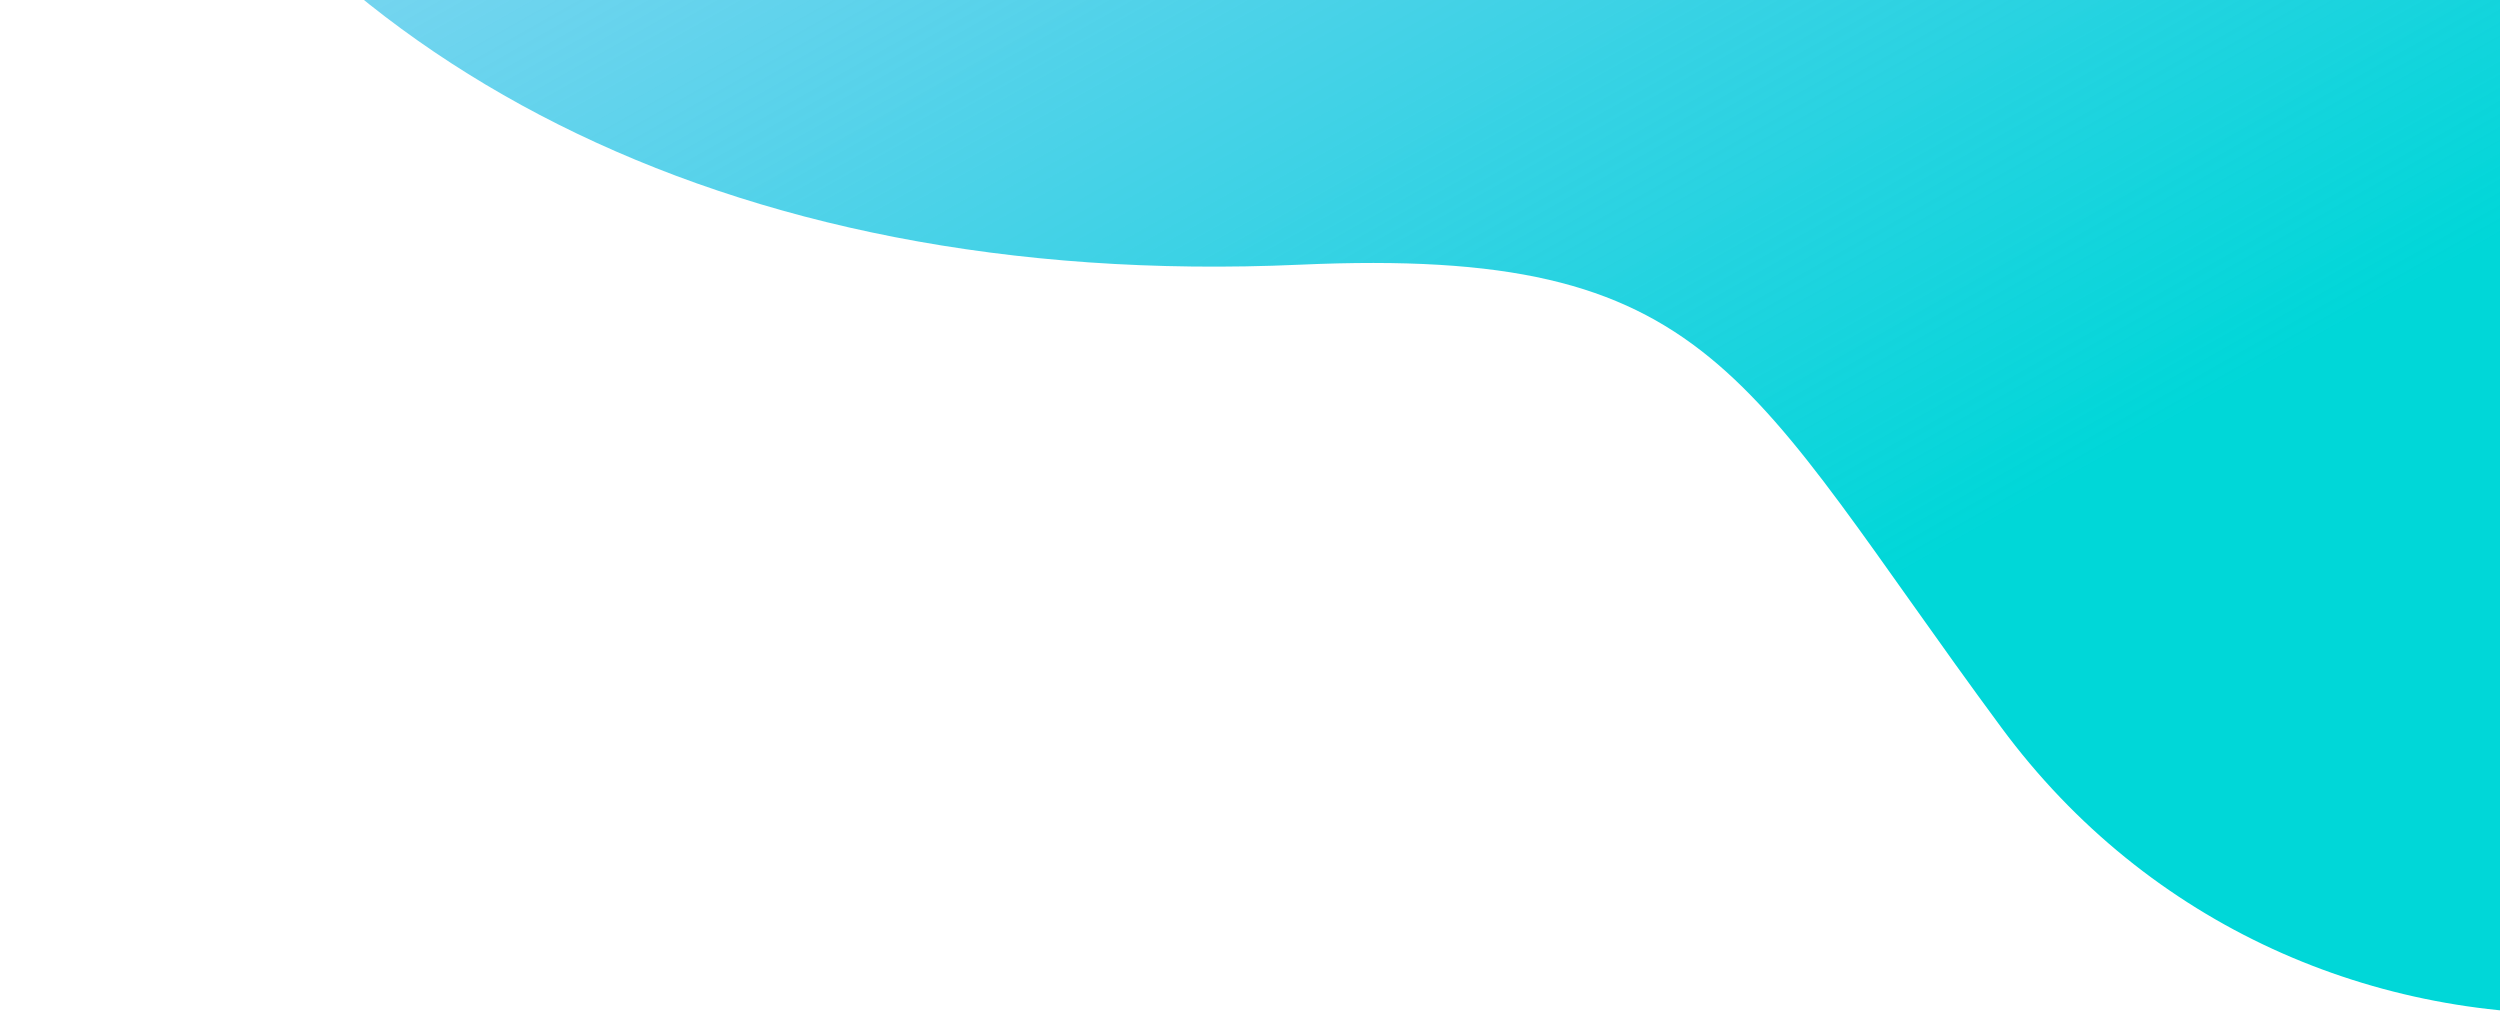 <svg width="255" height="104" viewBox="0 0 255 104" fill="none" xmlns="http://www.w3.org/2000/svg">
<path d="M329.127 67.451C296.843 113.507 234.182 114.888 204.136 74.203C177.628 38.32 175.067 25.105 132.586 26.999C13.621 32.317 -37.092 -69.846 31.355 -160.288C94.205 -243.333 201.35 -212.896 226.954 -121.559C242.277 -66.89 248.217 -64.645 293.974 -49.796C340.464 -34.721 360.719 22.372 329.127 67.451Z" fill="url(#paint0_linear_1391_23361)"/>
<defs>
<linearGradient id="paint0_linear_1391_23361" x1="186.687" y1="62.915" x2="41.097" y2="-194.227" gradientUnits="userSpaceOnUse">
<stop stop-color="#00D7D8"/>
<stop offset="1" stop-color="#1587F2" stop-opacity="0"/>
</linearGradient>
</defs>
</svg>
